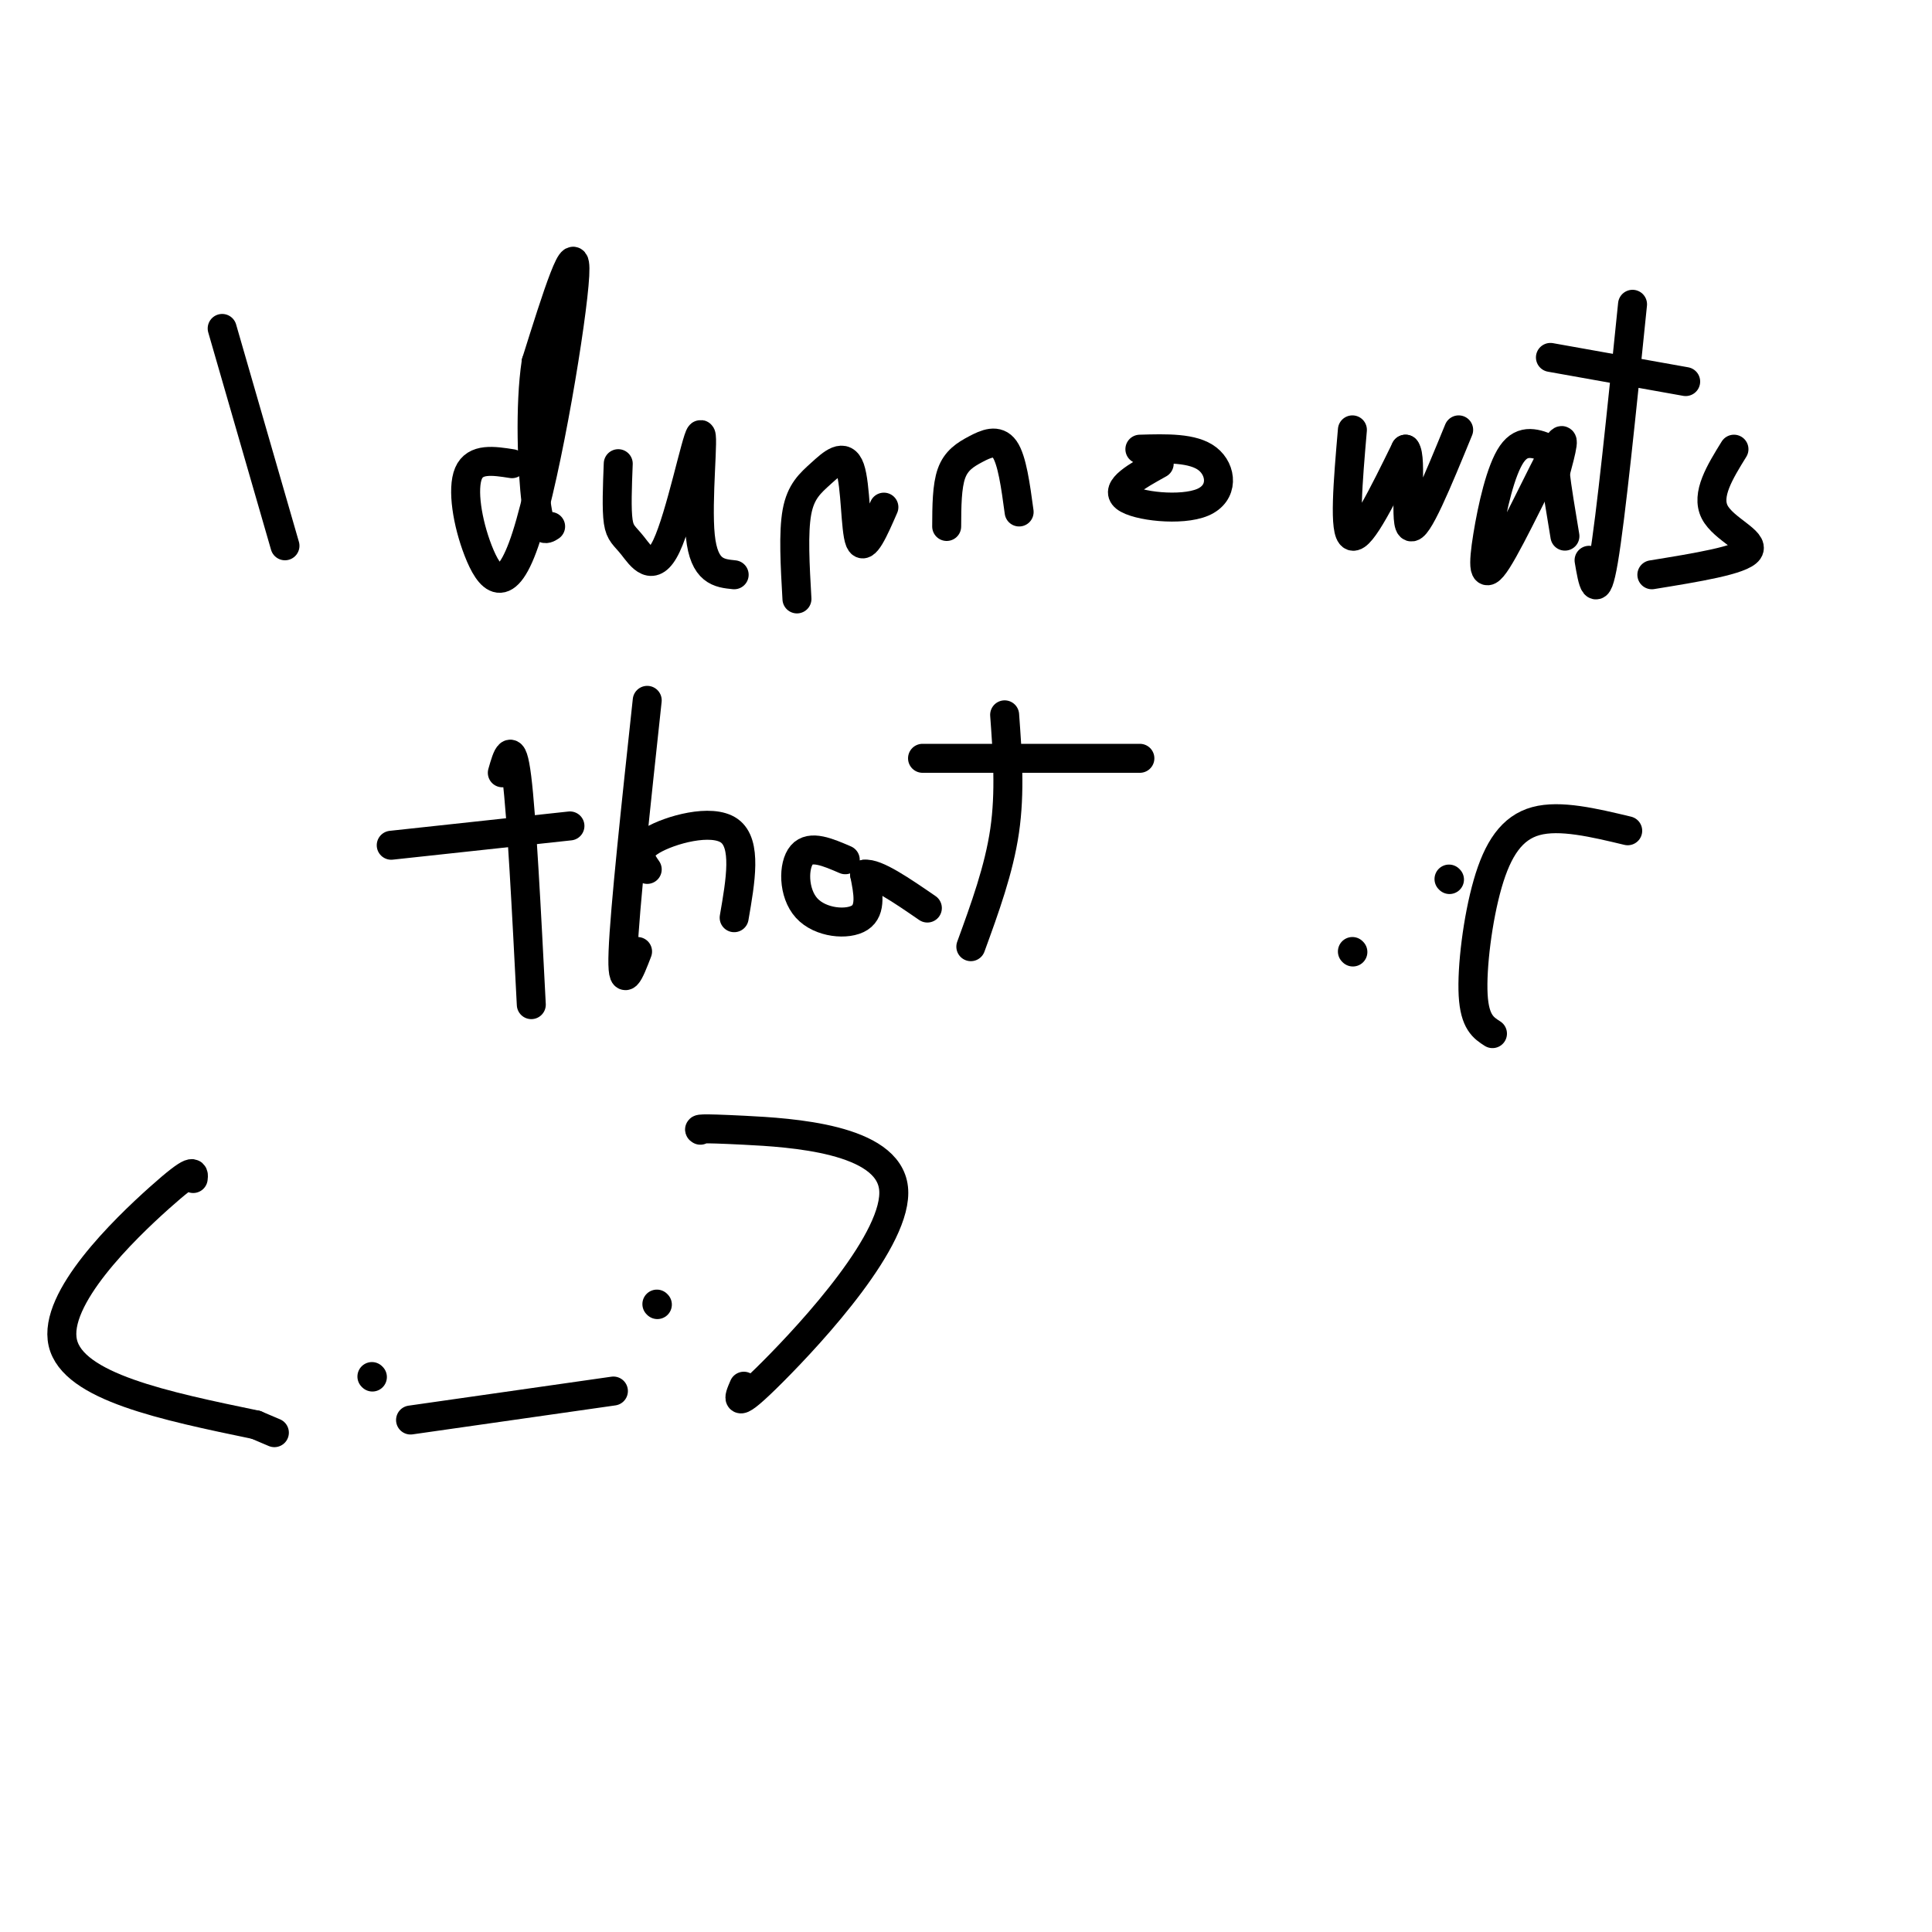 <svg viewBox='0 0 400 400' version='1.1' xmlns='http://www.w3.org/2000/svg' xmlns:xlink='http://www.w3.org/1999/xlink'><g fill='none' stroke='#000000' stroke-width='6' stroke-linecap='round' stroke-linejoin='round'><path d='M46,68c0.000,0.000 13.000,45.000 13,45'/><path d='M106,96c-3.820,-0.598 -7.640,-1.196 -9,2c-1.360,3.196 -0.262,10.187 2,16c2.262,5.813 5.686,10.450 10,-3c4.314,-13.450 9.518,-44.986 10,-54c0.482,-9.014 -3.759,4.493 -8,18'/><path d='M111,75c-1.378,9.022 -0.822,22.578 0,29c0.822,6.422 1.911,5.711 3,5'/><path d='M128,96c-0.187,4.734 -0.374,9.468 0,12c0.374,2.532 1.310,2.864 3,5c1.690,2.136 4.133,6.078 7,0c2.867,-6.078 6.156,-22.175 7,-23c0.844,-0.825 -0.759,13.621 0,21c0.759,7.379 3.879,7.689 7,8'/><path d='M165,124c-0.392,-6.863 -0.785,-13.726 0,-18c0.785,-4.274 2.746,-5.960 5,-8c2.254,-2.040 4.799,-4.434 6,-1c1.201,3.434 1.057,12.695 2,15c0.943,2.305 2.971,-2.348 5,-7'/><path d='M196,109c0.018,-4.161 0.036,-8.321 1,-11c0.964,-2.679 2.875,-3.875 5,-5c2.125,-1.125 4.464,-2.179 6,0c1.536,2.179 2.268,7.589 3,13'/><path d='M240,96c-4.655,2.589 -9.310,5.179 -7,7c2.310,1.821 11.583,2.875 16,1c4.417,-1.875 3.976,-6.679 1,-9c-2.976,-2.321 -8.488,-2.161 -14,-2'/><path d='M280,89c-0.917,10.667 -1.833,21.333 0,22c1.833,0.667 6.417,-8.667 11,-18'/><path d='M291,93c1.489,1.644 -0.289,14.756 1,16c1.289,1.244 5.644,-9.378 10,-20'/><path d='M321,93c-2.850,-1.159 -5.700,-2.319 -8,1c-2.300,3.319 -4.049,11.116 -5,17c-0.951,5.884 -1.102,9.853 2,5c3.102,-4.853 9.458,-18.530 12,-23c2.542,-4.470 1.271,0.265 0,5'/><path d='M322,98c0.333,3.000 1.167,8.000 2,13'/><path d='M329,116c0.750,4.417 1.500,8.833 3,0c1.500,-8.833 3.750,-30.917 6,-53'/><path d='M321,74c0.000,0.000 28.000,5.000 28,5'/><path d='M359,93c-2.911,4.711 -5.822,9.422 -4,13c1.822,3.578 8.378,6.022 7,8c-1.378,1.978 -10.689,3.489 -20,5'/><path d='M110,208c-1.000,-19.500 -2.000,-39.000 -3,-47c-1.000,-8.000 -2.000,-4.500 -3,-1'/><path d='M81,175c0.000,0.000 37.000,-4.000 37,-4'/><path d='M132,197c-1.667,4.333 -3.333,8.667 -3,0c0.333,-8.667 2.667,-30.333 5,-52'/><path d='M134,180c-1.333,-1.911 -2.667,-3.822 1,-6c3.667,-2.178 12.333,-4.622 16,-2c3.667,2.622 2.333,10.311 1,18'/><path d='M175,178c-3.595,-1.554 -7.190,-3.107 -9,-1c-1.810,2.107 -1.833,7.875 1,11c2.833,3.125 8.524,3.607 11,2c2.476,-1.607 1.738,-5.304 1,-9'/><path d='M179,181c2.333,-0.333 7.667,3.333 13,7'/><path d='M201,196c2.917,-8.000 5.833,-16.000 7,-24c1.167,-8.000 0.583,-16.000 0,-24'/><path d='M191,157c0.000,0.000 45.000,0.000 45,0'/><path d='M300,182c0.000,0.000 0.100,0.100 0.1,0.1'/><path d='M280,197c0.000,0.000 0.100,0.100 0.1,0.1'/><path d='M309,214c-1.845,-1.179 -3.690,-2.357 -4,-8c-0.310,-5.643 0.917,-15.750 3,-23c2.083,-7.250 5.024,-11.643 10,-13c4.976,-1.357 11.988,0.321 19,2'/><path d='M40,244c0.156,-1.267 0.311,-2.533 -7,4c-7.311,6.533 -22.089,20.867 -20,30c2.089,9.133 21.044,13.067 40,17'/><path d='M53,295c6.667,2.833 3.333,1.417 0,0'/><path d='M77,285c0.000,0.000 0.100,0.100 0.1,0.1'/><path d='M85,294c0.000,0.000 42.000,-6.000 42,-6'/><path d='M136,270c0.000,0.000 0.100,0.100 0.1,0.1'/><path d='M145,234c-0.411,-0.244 -0.821,-0.488 9,0c9.821,0.488 29.875,1.708 31,12c1.125,10.292 -16.679,29.655 -25,38c-8.321,8.345 -7.161,5.673 -6,3'/></g>
</svg>